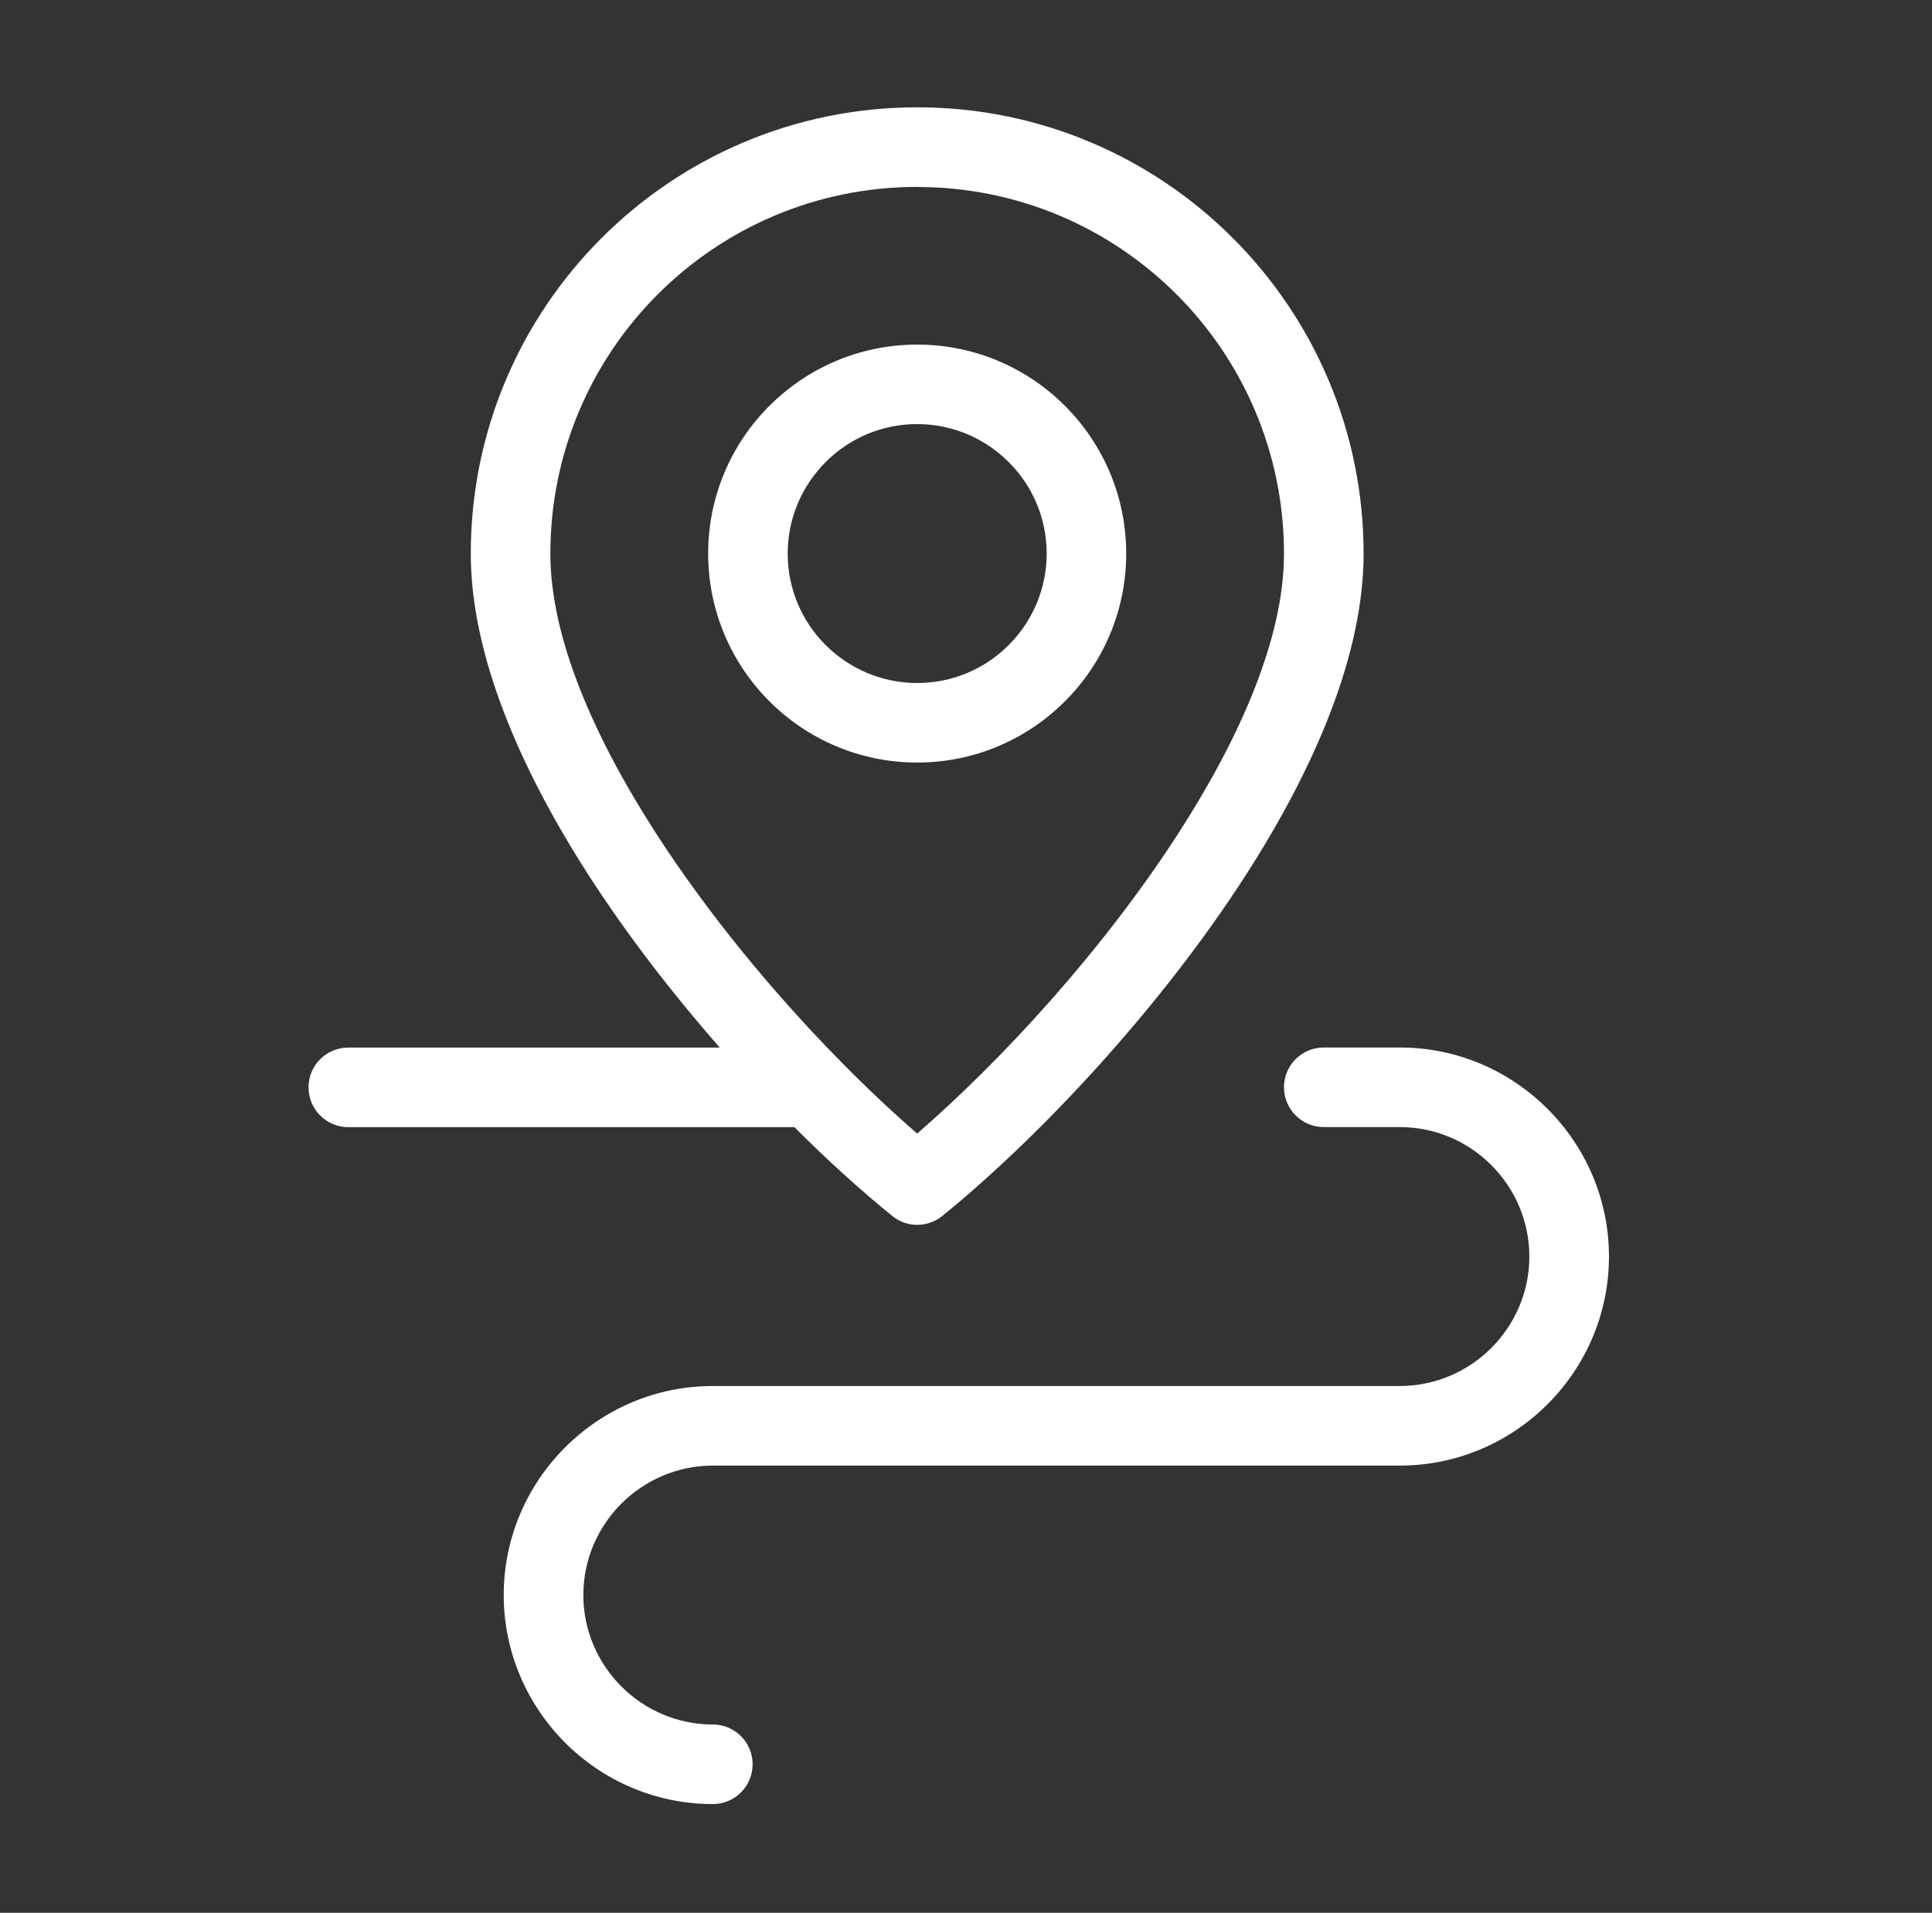 <svg width="103" height="102" viewBox="0 0 103 102" fill="none" xmlns="http://www.w3.org/2000/svg">
<rect x="0" y="0" width="103" height="102" fill="#333333" stroke="none"/>
<path d="M48.897 9.967C43.499 9.967 38.605 12.157 35.068 15.694C31.528 19.234 29.341 24.123 29.341 29.523C29.341 34.005 31.665 39.295 34.949 44.398C37.761 48.764 41.246 52.947 44.606 56.386C44.693 56.462 44.769 56.541 44.844 56.631C46.241 58.046 47.609 59.334 48.897 60.446C53.347 56.595 58.796 50.691 62.845 44.402C66.126 39.303 68.453 34.009 68.453 29.527C68.453 24.128 66.263 19.235 62.726 15.698C59.186 12.158 54.296 9.971 48.897 9.971L48.897 9.967ZM18.57 60.106C17.4 60.106 16.448 59.157 16.448 57.984C16.448 56.811 17.397 55.862 18.57 55.862H38.371C35.885 53.025 33.46 49.897 31.388 46.681C27.707 40.965 25.098 34.899 25.098 29.522C25.098 22.951 27.762 17.003 32.07 12.695C36.375 8.389 42.326 5.723 48.898 5.723C55.469 5.723 61.416 8.386 65.725 12.695C70.03 17 72.697 22.951 72.697 29.522C72.697 34.899 70.088 40.962 66.407 46.681C61.705 53.985 55.195 60.821 50.262 64.819C49.504 65.458 48.378 65.494 47.577 64.848C45.968 63.545 44.181 61.939 42.352 60.106L18.57 60.106ZM38.002 91.959C39.175 91.959 40.124 92.908 40.124 94.081C40.124 95.254 39.175 96.203 38.002 96.203C34.938 96.203 32.149 94.951 30.128 92.93C28.111 90.909 26.855 88.123 26.855 85.056C26.855 81.988 28.107 79.202 30.128 77.182C32.145 75.164 34.935 73.909 38.002 73.909H74.63C76.525 73.909 78.254 73.133 79.506 71.88C80.758 70.628 81.534 68.903 81.534 67.005C81.534 65.111 80.758 63.382 79.506 62.13C78.254 60.877 76.529 60.102 74.63 60.102H70.574C69.405 60.102 68.452 59.153 68.452 57.98C68.452 56.807 69.401 55.858 70.574 55.858H74.63C77.698 55.858 80.484 57.11 82.504 59.131C84.522 61.148 85.778 63.938 85.778 67.005C85.778 70.072 84.525 72.858 82.504 74.879C80.487 76.9 77.698 78.152 74.63 78.152H38.002C36.108 78.152 34.379 78.932 33.127 80.18C31.875 81.433 31.099 83.161 31.099 85.056C31.099 86.95 31.875 88.679 33.127 89.931C34.379 91.183 36.104 91.959 38.002 91.959ZM48.897 22.615C46.992 22.615 45.263 23.387 44.018 24.64C42.77 25.888 41.994 27.613 41.994 29.519C41.994 31.424 42.766 33.153 44.018 34.398C45.267 35.646 46.995 36.422 48.897 36.422C50.803 36.422 52.531 35.65 53.776 34.398C55.025 33.149 55.801 31.421 55.801 29.519C55.801 27.613 55.029 25.885 53.776 24.64C52.528 23.391 50.803 22.615 48.897 22.615ZM41.019 21.641C43.037 19.624 45.823 18.375 48.897 18.375C51.972 18.375 54.761 19.624 56.775 21.641C58.792 23.658 60.041 26.444 60.041 29.519C60.041 32.594 58.792 35.383 56.775 37.397C54.758 39.414 51.972 40.663 48.897 40.663C45.823 40.663 43.033 39.414 41.019 37.397C39.002 35.38 37.754 32.594 37.754 29.519C37.754 26.444 39.002 23.655 41.019 21.641Z" fill="white"/>
</svg>
